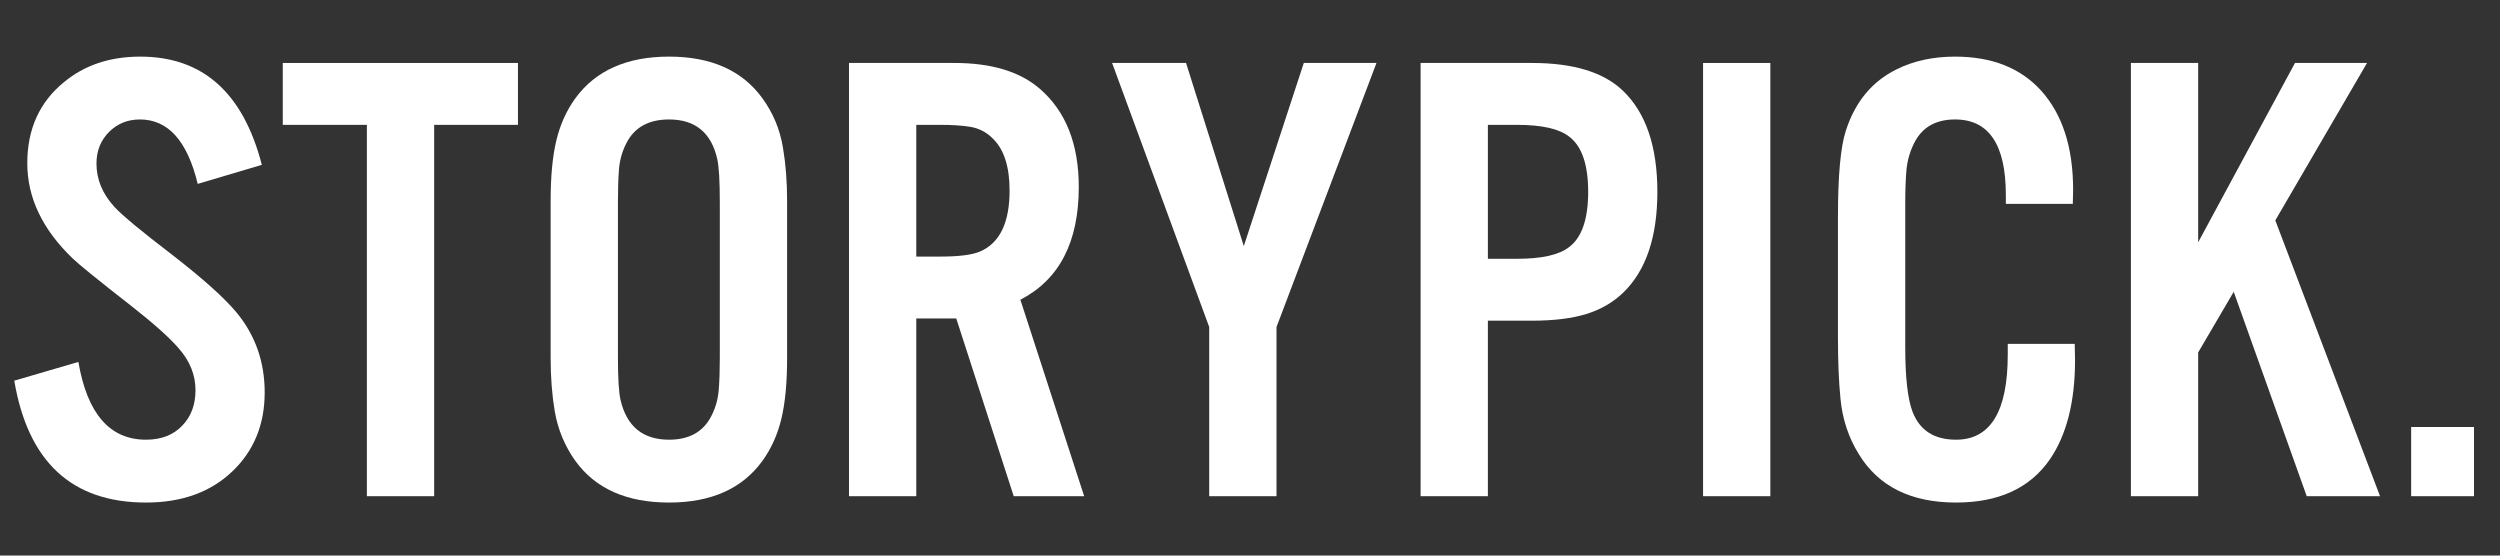 <?xml version="1.0" encoding="utf-8"?>
<!-- Generator: Adobe Illustrator 16.0.0, SVG Export Plug-In . SVG Version: 6.00 Build 0)  -->
<!DOCTYPE svg PUBLIC "-//W3C//DTD SVG 1.1//EN" "http://www.w3.org/Graphics/SVG/1.1/DTD/svg11.dtd">
<svg version="1.1" id="Layer_1" xmlns="http://www.w3.org/2000/svg" xmlns:xlink="http://www.w3.org/1999/xlink" x="0px" y="0px"
	 width="1800px" height="400px" viewBox="0 0 1800 400" enable-background="new 0 0 1800 400" xml:space="preserve">
<rect x="0" y="0" width="1800" height="400" fill="#333333" stroke="none"/>
<g>
	<rect y="45.578" fill="none" width="1800" height="431.623"/>
	<path fill="#FFFFFF" d="M188.517,118.689l-46.16,13.711c-7.466-30.925-21.331-46.389-41.59-46.389
		c-8.684,0-15.996,2.896-21.938,8.684c-6.249,6.095-9.369,13.79-9.369,23.08c0,11.426,4.342,21.862,13.025,31.307
		c5.634,6.095,19.424,17.521,41.361,34.277c22.395,17.367,37.934,31.307,46.617,41.819c13.404,16.303,20.109,35.42,20.109,57.357
		c0,23.004-7.694,41.896-23.08,56.672c-15.692,15.082-36.487,22.623-62.385,22.623c-53.323,0-84.933-29.25-94.834-87.75
		l46.16-13.482c6.398,37.326,22.623,55.986,48.674,55.986c10.969,0,19.652-3.35,26.051-10.055
		c6.398-6.549,9.598-15.082,9.598-25.594c0-10.969-4.038-21.023-12.111-30.164c-6.706-7.77-18.131-17.975-34.277-30.621
		c-23.462-18.281-37.555-29.708-42.275-34.278c-21.634-20.87-32.449-43.646-32.449-68.326c0-24.526,8.759-43.95,26.279-58.271
		c14.775-12.34,33.135-18.51,55.072-18.51C145.934,40.765,175.109,66.741,188.517,118.689z"/>
	<path fill="#FFFFFF" d="M312.601,89.896V357.26h-48.445V89.896h-60.557V45.335h169.33v44.561H312.601z"/>
	<path fill="#FFFFFF" d="M566.71,144.511v113.573c0,17.52-1.371,31.992-4.113,43.418s-7.313,21.559-13.711,30.393
		c-14.475,19.959-36.87,29.936-67.184,29.936c-30.471,0-52.94-9.977-67.412-29.936c-7.62-10.662-12.568-22.545-14.854-35.648
		c-1.981-11.73-2.971-24.451-2.971-38.162V144.511c0-17.517,1.371-31.992,4.113-43.418s7.313-21.556,13.711-30.393
		c14.625-19.956,37.095-29.936,67.412-29.936c30.314,0,52.708,9.979,67.184,29.936c7.77,10.665,12.718,22.548,14.854,35.648
		C565.717,118.082,566.71,130.8,566.71,144.511z M444.911,145.425V257.17c0,14.932,0.607,25.137,1.828,30.621
		c4.417,19.195,16.071,28.793,34.963,28.793c14.472,0,24.601-5.635,30.393-16.91c3.199-6.092,5.027-12.797,5.484-20.109
		c0.457-6.092,0.686-13.559,0.686-22.395V145.425c0-15.082-0.61-25.365-1.828-30.85c-4.267-19.042-15.846-28.564-34.734-28.564
		c-14.625,0-24.833,5.638-30.621,16.91c-3.199,6.095-5.027,12.722-5.484,19.881C445.14,129.051,444.911,136.592,444.911,145.425z"/>
	<path fill="#FFFFFF" d="M659.716,229.291V357.26h-48.445V45.335h75.867c26.812,0,47.378,6.249,61.699,18.738
		c18.585,16.149,27.879,39.687,27.879,70.611c0,39.612-14.018,66.651-42.047,81.124l45.932,141.451h-50.73l-41.361-127.969H659.716z
		 M659.716,184.73h17.596c13.254,0,22.698-1.218,28.336-3.656c14.168-6.091,21.252-20.716,21.252-43.875
		c0-17.06-3.963-29.479-11.883-37.248c-4.57-4.72-10.133-7.616-16.682-8.684c-5.792-0.914-12.797-1.371-21.023-1.371h-17.596V184.73
		z"/>
	<path fill="#FFFFFF" d="M919.081,235.461V357.26h-48.445V235.461L800.71,45.335h53.244l41.59,131.854l43.189-131.854h52.33
		L919.081,235.461z"/>
	<path fill="#FFFFFF" d="M1071.272,230.891V357.26h-48.445V45.335h80.209c29.857,0,51.72,6.706,65.584,20.109
		c16.453,15.846,24.68,40.069,24.68,72.668c0,32.603-8.227,56.825-24.68,72.668c-7.313,7.008-16.149,12.111-26.508,15.311
		c-10.361,3.199-23.387,4.799-39.076,4.799H1071.272z M1071.272,186.33h21.023c17.824,0,30.314-2.817,37.477-8.455
		c9.141-6.855,13.711-20.109,13.711-39.762s-4.57-32.906-13.711-39.762c-7.162-5.634-19.652-8.455-37.477-8.455h-21.023V186.33z"/>
	<path fill="#FFFFFF" d="M1274.651,45.335V357.26h-48.445V45.335H1274.651z"/>
	<path fill="#FFFFFF" d="M1492.427,146.796h-48.217c0-2.892,0-5.027,0-6.398c0-36.255-12.189-54.387-36.563-54.387
		c-13.254,0-22.776,5.106-28.564,15.311c-3.506,6.398-5.638,13.254-6.398,20.566c-0.61,7.009-0.914,15.082-0.914,24.223v103.747
		c0,21.787,1.75,37.326,5.256,46.617c5.178,13.406,15.614,20.109,31.307,20.109c24.83,0,37.248-20.414,37.248-61.242
		c0-1.828,0-4.418,0-7.77h48.217c0.15,5.334,0.229,9.219,0.229,11.654c0,30.164-6.095,54.082-18.281,71.754
		c-14.321,20.566-36.791,30.85-67.412,30.85c-32.449,0-55.758-11.576-69.926-34.734c-7.466-12.033-11.883-25.365-13.254-39.99
		c-1.221-12.188-1.828-26.813-1.828-43.875v-87.065c0-29.857,1.903-50.577,5.713-62.156c6.702-20.716,18.889-35.42,36.563-44.104
		c12.187-6.091,26.201-9.141,42.047-9.141c26.508,0,47.149,8.151,61.928,24.451c15.386,17.063,23.08,40.904,23.08,71.525
		C1492.655,139.18,1492.577,142.533,1492.427,146.796z"/>
	<path fill="#FFFFFF" d="M1582.69,45.335v129.111l69.697-129.111h51.873l-66.041,113.344l75.41,198.581h-52.787l-52.559-147.164
		l-25.594,43.646V357.26h-48.445V45.335H1582.69z"/>
	<path fill="#FFFFFF" d="M1781.271,307.443v49.816h-45.246v-49.816H1781.271z"/>
</g>
<g>
</g>
<g>
</g>
<g>
</g>
<g>
</g>
<g>
</g>
<g>
</g>
<g>
</g>
<g>
</g>
<g>
</g>
<g>
</g>
<g>
</g>
<g>
</g>
<g>
</g>
<g>
</g>
<g>
</g>
</svg>

